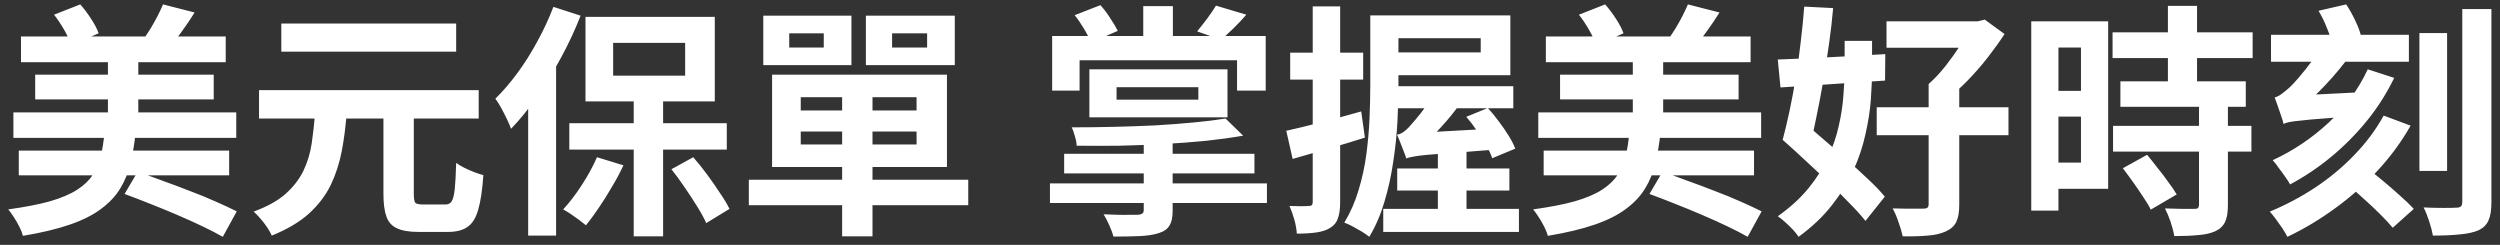 <svg width="245" height="24" viewBox="0 0 245 24" fill="none" xmlns="http://www.w3.org/2000/svg">
<rect x="0" y="0" width="245" height="24" fill="#333333" stroke="none"/>
<path d="M2.057 3.576H22.121V6.096H2.057V3.576ZM3.449 7.32H20.945V9.744H3.449V7.32ZM1.841 14.76H22.457V17.184H1.841V14.76ZM1.313 11.016H23.153V13.512H1.313V11.016ZM10.577 5.16H13.553V13.032H10.577V5.16ZM5.297 1.44L7.865 0.432C8.249 0.864 8.609 1.344 8.945 1.872C9.281 2.384 9.521 2.848 9.665 3.264L6.977 4.416C6.849 4 6.625 3.512 6.305 2.952C5.985 2.392 5.649 1.888 5.297 1.44ZM15.977 0.432L19.073 1.224C18.673 1.864 18.257 2.48 17.825 3.072C17.409 3.648 17.033 4.144 16.697 4.56L14.081 3.816C14.305 3.496 14.537 3.144 14.777 2.76C15.017 2.36 15.241 1.96 15.449 1.56C15.657 1.144 15.833 0.768 15.977 0.432ZM10.241 13.008H13.289C13.177 14.08 13.009 15.072 12.785 15.984C12.577 16.896 12.241 17.728 11.777 18.48C11.329 19.216 10.705 19.88 9.905 20.472C9.121 21.064 8.105 21.576 6.857 22.008C5.609 22.44 4.073 22.808 2.249 23.112C2.185 22.856 2.073 22.568 1.913 22.248C1.753 21.928 1.569 21.608 1.361 21.288C1.169 20.984 0.985 20.728 0.809 20.52C2.441 20.296 3.801 20.032 4.889 19.728C5.993 19.408 6.881 19.032 7.553 18.6C8.225 18.168 8.737 17.68 9.089 17.136C9.457 16.592 9.721 15.976 9.881 15.288C10.041 14.6 10.161 13.84 10.241 13.008ZM12.209 19.008L13.481 16.848C14.233 17.088 15.049 17.376 15.929 17.712C16.825 18.032 17.721 18.368 18.617 18.72C19.513 19.056 20.353 19.4 21.137 19.752C21.937 20.104 22.625 20.424 23.201 20.712L21.833 23.208C21.305 22.904 20.657 22.568 19.889 22.2C19.121 21.832 18.289 21.456 17.393 21.072C16.497 20.688 15.601 20.32 14.705 19.968C13.825 19.616 12.993 19.296 12.209 19.008ZM37.577 10.656H40.553V18.984C40.553 19.448 40.601 19.744 40.697 19.872C40.809 19.984 41.065 20.04 41.465 20.04C41.545 20.04 41.681 20.04 41.873 20.04C42.065 20.04 42.273 20.04 42.497 20.04C42.737 20.04 42.953 20.04 43.145 20.04C43.353 20.04 43.521 20.04 43.649 20.04C43.921 20.04 44.121 19.944 44.249 19.752C44.393 19.544 44.497 19.152 44.561 18.576C44.625 17.984 44.673 17.112 44.705 15.96C44.913 16.12 45.177 16.28 45.497 16.44C45.817 16.6 46.145 16.744 46.481 16.872C46.817 17 47.113 17.096 47.369 17.16C47.273 18.6 47.105 19.728 46.865 20.544C46.641 21.344 46.297 21.904 45.833 22.224C45.369 22.56 44.729 22.728 43.913 22.728C43.769 22.728 43.561 22.728 43.289 22.728C43.033 22.728 42.753 22.728 42.449 22.728C42.145 22.728 41.857 22.728 41.585 22.728C41.329 22.728 41.129 22.728 40.985 22.728C40.089 22.728 39.393 22.608 38.897 22.368C38.401 22.144 38.057 21.76 37.865 21.216C37.673 20.672 37.577 19.936 37.577 19.008V10.656ZM25.385 8.832H46.913V11.616H25.385V8.832ZM27.569 2.304H44.705V5.064H27.569V2.304ZM30.881 11.04H33.977C33.881 12.352 33.721 13.6 33.497 14.784C33.273 15.968 32.913 17.08 32.417 18.12C31.921 19.144 31.209 20.08 30.281 20.928C29.353 21.76 28.137 22.48 26.633 23.088C26.473 22.72 26.217 22.304 25.865 21.84C25.513 21.392 25.177 21.024 24.857 20.736C26.169 20.256 27.209 19.68 27.977 19.008C28.745 18.32 29.329 17.568 29.729 16.752C30.129 15.92 30.401 15.024 30.545 14.064C30.689 13.088 30.801 12.08 30.881 11.04ZM62.105 9.096H64.985V23.16H62.105V9.096ZM55.793 12.072H71.225V14.664H55.793V12.072ZM60.089 4.2V7.416H67.145V4.2H60.089ZM57.377 1.656H70.049V9.936H57.377V1.656ZM54.233 0.672L56.897 1.536C56.369 2.896 55.737 4.256 55.001 5.616C54.281 6.96 53.497 8.24 52.649 9.456C51.817 10.656 50.961 11.712 50.081 12.624C50.001 12.384 49.873 12.08 49.697 11.712C49.521 11.344 49.329 10.968 49.121 10.584C48.913 10.2 48.721 9.896 48.545 9.672C49.297 8.936 50.025 8.088 50.729 7.128C51.433 6.168 52.081 5.136 52.673 4.032C53.281 2.928 53.801 1.808 54.233 0.672ZM51.761 7.296L54.497 4.56V4.584V23.088H51.761V7.296ZM58.505 15.408L61.097 16.2C60.777 16.888 60.401 17.592 59.969 18.312C59.553 19.032 59.121 19.72 58.673 20.376C58.241 21.016 57.825 21.584 57.425 22.08C57.249 21.936 57.025 21.76 56.753 21.552C56.497 21.36 56.225 21.168 55.937 20.976C55.649 20.784 55.401 20.632 55.193 20.52C55.801 19.864 56.401 19.08 56.993 18.168C57.601 17.24 58.105 16.32 58.505 15.408ZM65.801 16.584L67.937 15.408C68.401 15.936 68.857 16.504 69.305 17.112C69.753 17.72 70.169 18.32 70.553 18.912C70.953 19.488 71.265 20.008 71.489 20.472L69.209 21.864C69.001 21.384 68.705 20.84 68.321 20.232C67.937 19.608 67.529 18.984 67.097 18.36C66.665 17.72 66.233 17.128 65.801 16.584ZM82.529 8.616H85.505V23.16H82.529V8.616ZM78.473 12.888V14.16H89.825V12.888H78.473ZM78.473 9.528V10.824H89.825V9.528H78.473ZM75.665 7.32H92.801V16.368H75.665V7.32ZM73.385 17.616H94.889V20.112H73.385V17.616ZM77.345 3.264V4.656H80.729V3.264H77.345ZM74.801 1.536H83.441V6.384H74.801V1.536ZM87.425 3.264V4.656H90.857V3.264H87.425ZM84.857 1.536H93.569V6.384H84.857V1.536ZM109.423 8.544V9.768H117.439V8.544H109.423ZM106.759 6.792H120.295V11.496H106.759V6.792ZM104.287 15.072H122.935V16.992H104.287V15.072ZM102.895 17.976H124.159V19.896H102.895V17.976ZM112.087 13.464H114.919V20.664C114.919 21.304 114.815 21.784 114.607 22.104C114.415 22.44 114.063 22.688 113.551 22.848C113.039 23.008 112.423 23.104 111.703 23.136C110.983 23.168 110.119 23.184 109.111 23.184C109.031 22.848 108.895 22.472 108.703 22.056C108.527 21.656 108.343 21.304 108.151 21C108.583 21.016 109.031 21.032 109.495 21.048C109.959 21.064 110.375 21.064 110.743 21.048C111.127 21.048 111.383 21.048 111.511 21.048C111.719 21.032 111.863 20.992 111.943 20.928C112.039 20.864 112.087 20.744 112.087 20.568V13.464ZM120.103 11.616L121.831 13.296C120.727 13.488 119.511 13.656 118.183 13.8C116.871 13.928 115.495 14.032 114.055 14.112C112.615 14.192 111.167 14.248 109.711 14.28C108.271 14.296 106.871 14.296 105.511 14.28C105.511 14.024 105.455 13.72 105.343 13.368C105.247 13 105.143 12.704 105.031 12.48C106.359 12.48 107.719 12.464 109.111 12.432C110.503 12.4 111.871 12.352 113.215 12.288C114.575 12.208 115.839 12.112 117.007 12C118.191 11.888 119.223 11.76 120.103 11.616ZM112.039 0.6H114.943V4.92H112.039V0.6ZM103.111 3.528H124.039V8.88H121.231V5.904H105.799V8.88H103.111V3.528ZM105.319 1.488L107.839 0.504C108.175 0.872 108.495 1.296 108.799 1.776C109.119 2.256 109.367 2.672 109.543 3.024L106.903 4.176C106.775 3.808 106.559 3.368 106.255 2.856C105.951 2.344 105.639 1.888 105.319 1.488ZM119.167 0.552L122.143 1.44C121.711 1.936 121.271 2.4 120.823 2.832C120.391 3.248 120.007 3.608 119.671 3.912L117.319 3.072C117.623 2.704 117.951 2.288 118.303 1.824C118.655 1.344 118.943 0.92 119.167 0.552ZM126.055 12.816C126.999 12.608 128.119 12.336 129.415 12C130.727 11.664 132.055 11.304 133.399 10.92L133.759 13.488C132.559 13.872 131.335 14.24 130.087 14.592C128.855 14.944 127.719 15.272 126.679 15.576L126.055 12.816ZM126.439 5.16H133.591V7.8H126.439V5.16ZM128.647 0.624H131.335V19.8C131.335 20.456 131.263 20.984 131.119 21.384C130.991 21.784 130.743 22.096 130.375 22.32C130.023 22.544 129.575 22.696 129.031 22.776C128.487 22.856 127.839 22.896 127.087 22.896C127.071 22.512 126.991 22.056 126.847 21.528C126.703 21.016 126.543 20.568 126.367 20.184C126.767 20.2 127.143 20.208 127.495 20.208C127.863 20.208 128.119 20.2 128.263 20.184C128.391 20.184 128.487 20.16 128.551 20.112C128.615 20.048 128.647 19.944 128.647 19.8V0.624ZM140.911 14.592H143.719V21.336H140.911V14.592ZM135.535 1.512H148.015V7.368H135.535V5.136H145.111V3.744H135.535V1.512ZM136.111 8.448H148.303V10.608H136.111V8.448ZM135.559 20.472H148.855V22.728H135.559V20.472ZM136.927 16.512H147.919V18.672H136.927V16.512ZM143.695 11.448L145.807 10.584C146.175 10.984 146.535 11.424 146.887 11.904C147.239 12.368 147.559 12.832 147.847 13.296C148.135 13.76 148.351 14.184 148.495 14.568L146.239 15.504C146.111 15.12 145.911 14.696 145.639 14.232C145.367 13.752 145.063 13.272 144.727 12.792C144.391 12.296 144.047 11.848 143.695 11.448ZM134.287 1.512H137.047V8.376C137.047 9.416 137.015 10.576 136.951 11.856C136.887 13.136 136.751 14.456 136.543 15.816C136.351 17.16 136.063 18.472 135.679 19.752C135.311 21.016 134.815 22.168 134.191 23.208C134.015 23.064 133.775 22.896 133.471 22.704C133.167 22.528 132.855 22.352 132.535 22.176C132.231 22.016 131.967 21.896 131.743 21.816C132.335 20.84 132.799 19.784 133.135 18.648C133.487 17.496 133.743 16.32 133.903 15.12C134.063 13.904 134.167 12.72 134.215 11.568C134.263 10.416 134.287 9.352 134.287 8.376V1.512ZM137.815 15.528C137.767 15.352 137.687 15.128 137.575 14.856C137.463 14.568 137.351 14.28 137.239 13.992C137.127 13.688 137.015 13.424 136.903 13.2C137.111 13.168 137.311 13.088 137.503 12.96C137.711 12.816 137.911 12.64 138.103 12.432C138.231 12.288 138.439 12.048 138.727 11.712C139.031 11.36 139.351 10.952 139.687 10.488C140.023 10.008 140.311 9.512 140.551 9L143.047 10.224C142.535 10.944 141.943 11.672 141.271 12.408C140.615 13.128 139.967 13.752 139.327 14.28V14.328C139.327 14.328 139.247 14.368 139.087 14.448C138.943 14.528 138.767 14.632 138.559 14.76C138.367 14.888 138.191 15.024 138.031 15.168C137.887 15.296 137.815 15.416 137.815 15.528ZM137.815 15.528L137.743 13.752L139.015 13.008L146.455 12.6C146.583 12.92 146.735 13.272 146.911 13.656C147.087 14.04 147.231 14.352 147.343 14.592C145.807 14.72 144.503 14.824 143.431 14.904C142.375 14.968 141.511 15.032 140.839 15.096C140.167 15.144 139.631 15.192 139.231 15.24C138.847 15.288 138.551 15.336 138.343 15.384C138.135 15.416 137.959 15.464 137.815 15.528ZM151.495 3.576H171.559V6.096H151.495V3.576ZM152.887 7.32H170.383V9.744H152.887V7.32ZM151.279 14.76H171.895V17.184H151.279V14.76ZM150.751 11.016H172.591V13.512H150.751V11.016ZM160.015 5.16H162.991V13.032H160.015V5.16ZM154.735 1.44L157.303 0.432C157.687 0.864 158.047 1.344 158.383 1.872C158.719 2.384 158.959 2.848 159.103 3.264L156.415 4.416C156.287 4 156.063 3.512 155.743 2.952C155.423 2.392 155.087 1.888 154.735 1.44ZM165.415 0.432L168.511 1.224C168.111 1.864 167.695 2.48 167.263 3.072C166.847 3.648 166.471 4.144 166.135 4.56L163.519 3.816C163.743 3.496 163.975 3.144 164.215 2.76C164.455 2.36 164.679 1.96 164.887 1.56C165.095 1.144 165.271 0.768 165.415 0.432ZM159.679 13.008H162.727C162.615 14.08 162.447 15.072 162.223 15.984C162.015 16.896 161.679 17.728 161.215 18.48C160.767 19.216 160.143 19.88 159.343 20.472C158.559 21.064 157.543 21.576 156.295 22.008C155.047 22.44 153.511 22.808 151.687 23.112C151.623 22.856 151.511 22.568 151.351 22.248C151.191 21.928 151.007 21.608 150.799 21.288C150.607 20.984 150.423 20.728 150.247 20.52C151.879 20.296 153.239 20.032 154.327 19.728C155.431 19.408 156.319 19.032 156.991 18.6C157.663 18.168 158.175 17.68 158.527 17.136C158.895 16.592 159.159 15.976 159.319 15.288C159.479 14.6 159.599 13.84 159.679 13.008ZM161.647 19.008L162.919 16.848C163.671 17.088 164.487 17.376 165.367 17.712C166.263 18.032 167.159 18.368 168.055 18.72C168.951 19.056 169.791 19.4 170.575 19.752C171.375 20.104 172.063 20.424 172.639 20.712L171.271 23.208C170.743 22.904 170.095 22.568 169.327 22.2C168.559 21.832 167.727 21.456 166.831 21.072C165.935 20.688 165.039 20.32 164.143 19.968C163.263 19.616 162.431 19.296 161.647 19.008ZM184.879 2.088H194.167V4.68H184.879V2.088ZM183.919 10.512H196.831V13.248H183.919V10.512ZM189.007 8.232H192.007V20.04C192.007 20.776 191.911 21.344 191.719 21.744C191.527 22.144 191.183 22.456 190.687 22.68C190.191 22.904 189.599 23.04 188.911 23.088C188.223 23.152 187.407 23.176 186.463 23.16C186.383 22.76 186.247 22.296 186.055 21.768C185.879 21.24 185.687 20.792 185.479 20.424C185.895 20.424 186.303 20.432 186.703 20.448C187.119 20.448 187.487 20.448 187.807 20.448C188.127 20.448 188.351 20.448 188.479 20.448C188.687 20.448 188.823 20.416 188.887 20.352C188.967 20.288 189.007 20.168 189.007 19.992V8.232ZM193.063 2.088H193.831L194.503 1.92L196.447 3.336C195.967 4.072 195.415 4.84 194.791 5.64C194.167 6.44 193.503 7.2 192.799 7.92C192.095 8.64 191.375 9.28 190.639 9.84C190.463 9.6 190.207 9.32 189.871 9C189.535 8.68 189.247 8.424 189.007 8.232C189.551 7.752 190.087 7.184 190.615 6.528C191.143 5.856 191.623 5.184 192.055 4.512C192.487 3.824 192.823 3.216 193.063 2.688V2.088ZM174.703 13.704L176.431 11.688C177.087 12.264 177.799 12.88 178.567 13.536C179.335 14.192 180.103 14.864 180.871 15.552C181.655 16.24 182.383 16.904 183.055 17.544C183.727 18.168 184.279 18.744 184.711 19.272L182.815 21.648C182.399 21.12 181.863 20.528 181.207 19.872C180.567 19.2 179.871 18.504 179.119 17.784C178.367 17.064 177.607 16.352 176.839 15.648C176.087 14.944 175.375 14.296 174.703 13.704ZM174.703 13.704C174.927 12.856 175.151 11.912 175.375 10.872C175.599 9.816 175.807 8.704 175.999 7.536C176.191 6.368 176.351 5.2 176.479 4.032C176.623 2.848 176.735 1.72 176.815 0.648L179.647 0.792C179.551 1.928 179.415 3.112 179.239 4.344C179.063 5.576 178.871 6.8 178.663 8.016C178.455 9.232 178.231 10.408 177.991 11.544C177.767 12.664 177.543 13.68 177.319 14.592L174.703 13.704ZM180.775 4.008H183.463V6.72C183.463 7.648 183.423 8.656 183.343 9.744C183.263 10.832 183.087 11.968 182.815 13.152C182.559 14.336 182.167 15.512 181.639 16.68C181.111 17.848 180.407 18.992 179.527 20.112C178.663 21.216 177.575 22.248 176.263 23.208C176.135 23 175.951 22.768 175.711 22.512C175.471 22.256 175.215 22.008 174.943 21.768C174.687 21.528 174.447 21.336 174.223 21.192C175.423 20.344 176.423 19.432 177.223 18.456C178.023 17.48 178.663 16.472 179.143 15.432C179.623 14.392 179.975 13.36 180.199 12.336C180.439 11.296 180.591 10.296 180.655 9.336C180.735 8.376 180.775 7.496 180.775 6.696V4.008ZM174.223 5.832C175.135 5.8 176.159 5.76 177.295 5.712C178.447 5.648 179.663 5.584 180.943 5.52C182.223 5.44 183.495 5.368 184.759 5.304L184.735 7.896C182.927 8.024 181.119 8.144 179.311 8.256C177.503 8.368 175.895 8.472 174.487 8.568L174.223 5.832ZM207.799 7.968H220.087V10.464H207.799V7.968ZM207.031 3.168H220.759V5.688H207.031V3.168ZM207.079 12.336H220.639V14.856H207.079V12.336ZM212.455 0.576H215.311V9.408H212.455V0.576ZM215.503 10.176H218.335V20.112C218.335 20.8 218.247 21.336 218.071 21.72C217.895 22.12 217.575 22.432 217.111 22.656C216.647 22.864 216.079 22.992 215.407 23.04C214.751 23.104 213.975 23.136 213.079 23.136C213.015 22.736 212.895 22.272 212.719 21.744C212.543 21.232 212.359 20.792 212.167 20.424C212.759 20.44 213.335 20.456 213.895 20.472C214.455 20.472 214.831 20.472 215.023 20.472C215.199 20.472 215.319 20.448 215.383 20.4C215.463 20.336 215.503 20.216 215.503 20.04V10.176ZM208.039 16.488L210.415 15.168C210.735 15.552 211.079 15.984 211.447 16.464C211.831 16.928 212.183 17.392 212.503 17.856C212.839 18.304 213.111 18.704 213.319 19.056L210.775 20.544C210.599 20.176 210.351 19.76 210.031 19.296C209.727 18.832 209.399 18.352 209.047 17.856C208.695 17.36 208.359 16.904 208.039 16.488ZM200.431 2.088H206.599V18.504H200.431V15.936H203.935V4.656H200.431V2.088ZM200.575 8.904H205.231V11.424H200.575V8.904ZM199.063 2.088H201.727V20.64H199.063V2.088ZM227.215 1.056L229.927 0.432C230.247 0.912 230.551 1.456 230.839 2.064C231.127 2.672 231.319 3.208 231.415 3.672L228.559 4.368C228.479 3.936 228.311 3.408 228.055 2.784C227.815 2.16 227.535 1.584 227.215 1.056ZM222.559 3.408H236.071V6.048H222.559V3.408ZM230.047 18.072L231.967 16.44C232.463 16.84 232.999 17.28 233.575 17.76C234.151 18.24 234.703 18.72 235.231 19.2C235.759 19.664 236.199 20.088 236.551 20.472L234.487 22.32C234.183 21.952 233.775 21.512 233.263 21C232.767 20.504 232.231 20 231.655 19.488C231.095 18.976 230.559 18.504 230.047 18.072ZM223.783 12.144C223.751 11.952 223.679 11.704 223.567 11.4C223.455 11.08 223.343 10.752 223.231 10.416C223.119 10.08 223.015 9.792 222.919 9.552C223.159 9.488 223.391 9.368 223.615 9.192C223.855 9.016 224.119 8.8 224.407 8.544C224.599 8.368 224.895 8.048 225.295 7.584C225.695 7.12 226.127 6.576 226.591 5.952C227.055 5.328 227.463 4.688 227.815 4.032L230.431 5.256C229.711 6.264 228.887 7.264 227.959 8.256C227.031 9.248 226.111 10.104 225.199 10.824V10.872C225.199 10.872 225.127 10.92 224.983 11.016C224.855 11.096 224.695 11.2 224.503 11.328C224.311 11.456 224.143 11.592 223.999 11.736C223.855 11.88 223.783 12.016 223.783 12.144ZM223.783 12.144L223.735 10.152L225.007 9.36L231.199 9.048C231.183 9.416 231.183 9.824 231.199 10.272C231.231 10.704 231.263 11.064 231.295 11.352C229.823 11.448 228.623 11.536 227.695 11.616C226.783 11.68 226.071 11.744 225.559 11.808C225.047 11.856 224.663 11.904 224.407 11.952C224.151 12 223.943 12.064 223.783 12.144ZM232.039 6.792L234.631 7.632C233.895 9.152 232.999 10.56 231.943 11.856C230.887 13.152 229.719 14.328 228.439 15.384C227.175 16.424 225.839 17.32 224.431 18.072C224.319 17.864 224.159 17.616 223.951 17.328C223.743 17.024 223.527 16.728 223.303 16.44C223.095 16.136 222.903 15.888 222.727 15.696C224.711 14.784 226.527 13.568 228.175 12.048C229.839 10.512 231.127 8.76 232.039 6.792ZM233.599 11.328L236.239 12.312C235.343 13.896 234.255 15.376 232.975 16.752C231.711 18.112 230.327 19.336 228.823 20.424C227.335 21.512 225.783 22.44 224.167 23.208C224.055 22.984 223.895 22.712 223.687 22.392C223.479 22.088 223.263 21.784 223.039 21.48C222.815 21.176 222.615 20.928 222.439 20.736C223.991 20.096 225.471 19.312 226.879 18.384C228.303 17.44 229.583 16.376 230.719 15.192C231.871 14.008 232.831 12.72 233.599 11.328ZM241.303 0.888H244.159V19.8C244.159 20.584 244.063 21.184 243.871 21.6C243.695 22.016 243.375 22.336 242.911 22.56C242.431 22.768 241.823 22.904 241.087 22.968C240.367 23.048 239.479 23.088 238.423 23.088C238.359 22.704 238.239 22.24 238.063 21.696C237.887 21.152 237.703 20.696 237.511 20.328C238.167 20.36 238.807 20.376 239.431 20.376C240.071 20.376 240.503 20.368 240.727 20.352C240.935 20.352 241.079 20.312 241.159 20.232C241.255 20.152 241.303 20.008 241.303 19.8V0.888ZM237.103 3.24H239.815V16.752H237.103V3.24Z" fill="white"/>
</svg>
